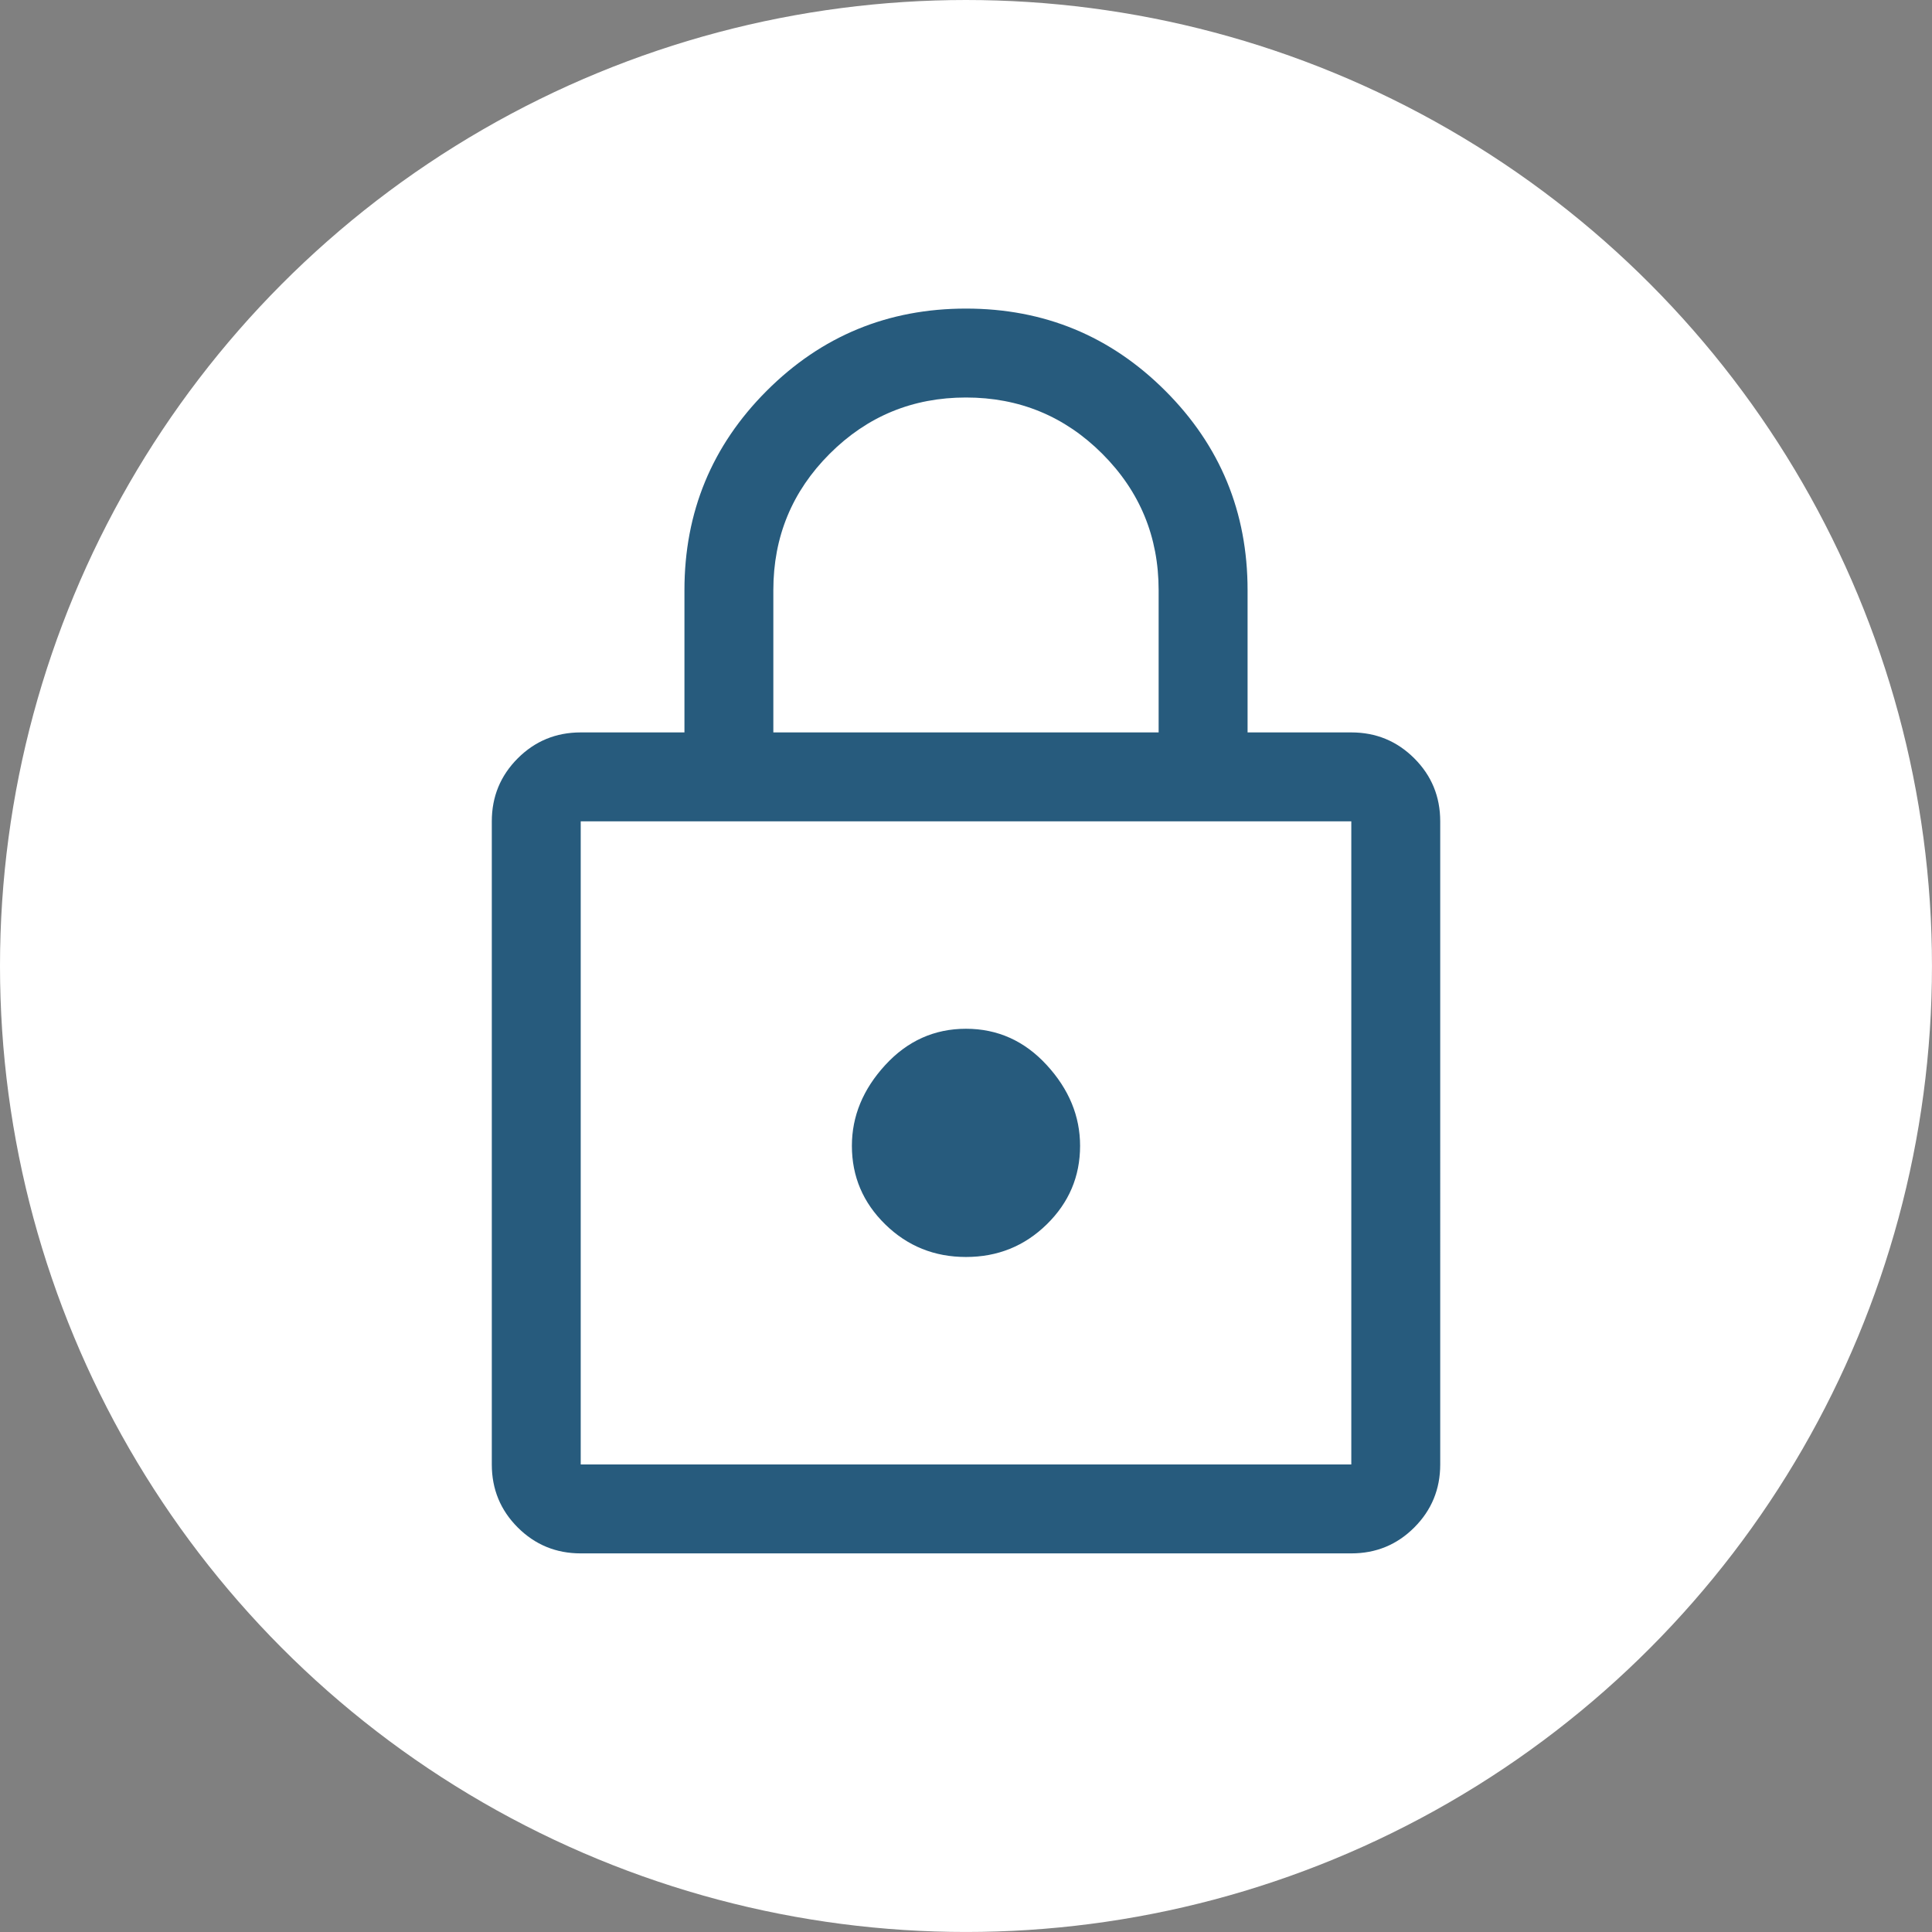<?xml version="1.0" encoding="iso-8859-1"?>
<!-- Generator: Adobe Illustrator 26.5.0, SVG Export Plug-In . SVG Version: 6.00 Build 0)  -->
<svg version="1.1" xmlns="http://www.w3.org/2000/svg" xmlns:xlink="http://www.w3.org/1999/xlink" x="0px" y="0px"
	 viewBox="0 0 74.353 74.353" style="enable-background:new 0 0 74.353 74.353;" xml:space="preserve">
<rect x="0" y="0" width="74.353" height="74.353" fill="#808080" stroke="none"/>
<g id="lock">
	<circle style="fill:#FFFFFF;" cx="37.176" cy="37.176" r="37.176"/>
	<path style="fill:#275B7D;" d="M22.349,59.782c-0.951,0-1.758-0.333-2.424-0.998c-0.665-0.665-0.998-1.473-0.998-2.424V31.609
		c0-0.951,0.333-1.758,0.998-2.424c0.665-0.665,1.473-0.998,2.424-0.998h3.992v-5.475c0-3.004,1.055-5.56,3.165-7.671
		s4.667-3.165,7.671-3.165s5.56,1.055,7.671,3.165s3.165,4.667,3.165,7.671v5.475h3.992c0.951,0,1.758,0.333,2.424,0.998
		s0.998,1.473,0.998,2.424V56.36c0,0.951-0.333,1.758-0.998,2.424s-1.473,0.998-2.424,0.998H22.349z M22.349,56.36h29.656V31.609
		H22.349V56.36z M37.176,48.375c1.217,0,2.253-0.418,3.108-1.255s1.283-1.844,1.283-3.023c0-1.141-0.428-2.177-1.283-3.108
		s-1.892-1.397-3.108-1.397c-1.217,0-2.253,0.466-3.108,1.397c-0.855,0.931-1.283,1.968-1.283,3.108
		c0,1.179,0.428,2.186,1.283,3.023S35.96,48.375,37.176,48.375z M29.762,28.187H44.59v-5.475c0-2.053-0.722-3.802-2.167-5.247
		s-3.194-2.167-5.247-2.167s-3.802,0.722-5.247,2.167c-1.445,1.445-2.167,3.194-2.167,5.247V28.187z M22.349,56.36V31.609V56.36z"/>
</g>
<g id="Layer_1">
</g>
</svg>
